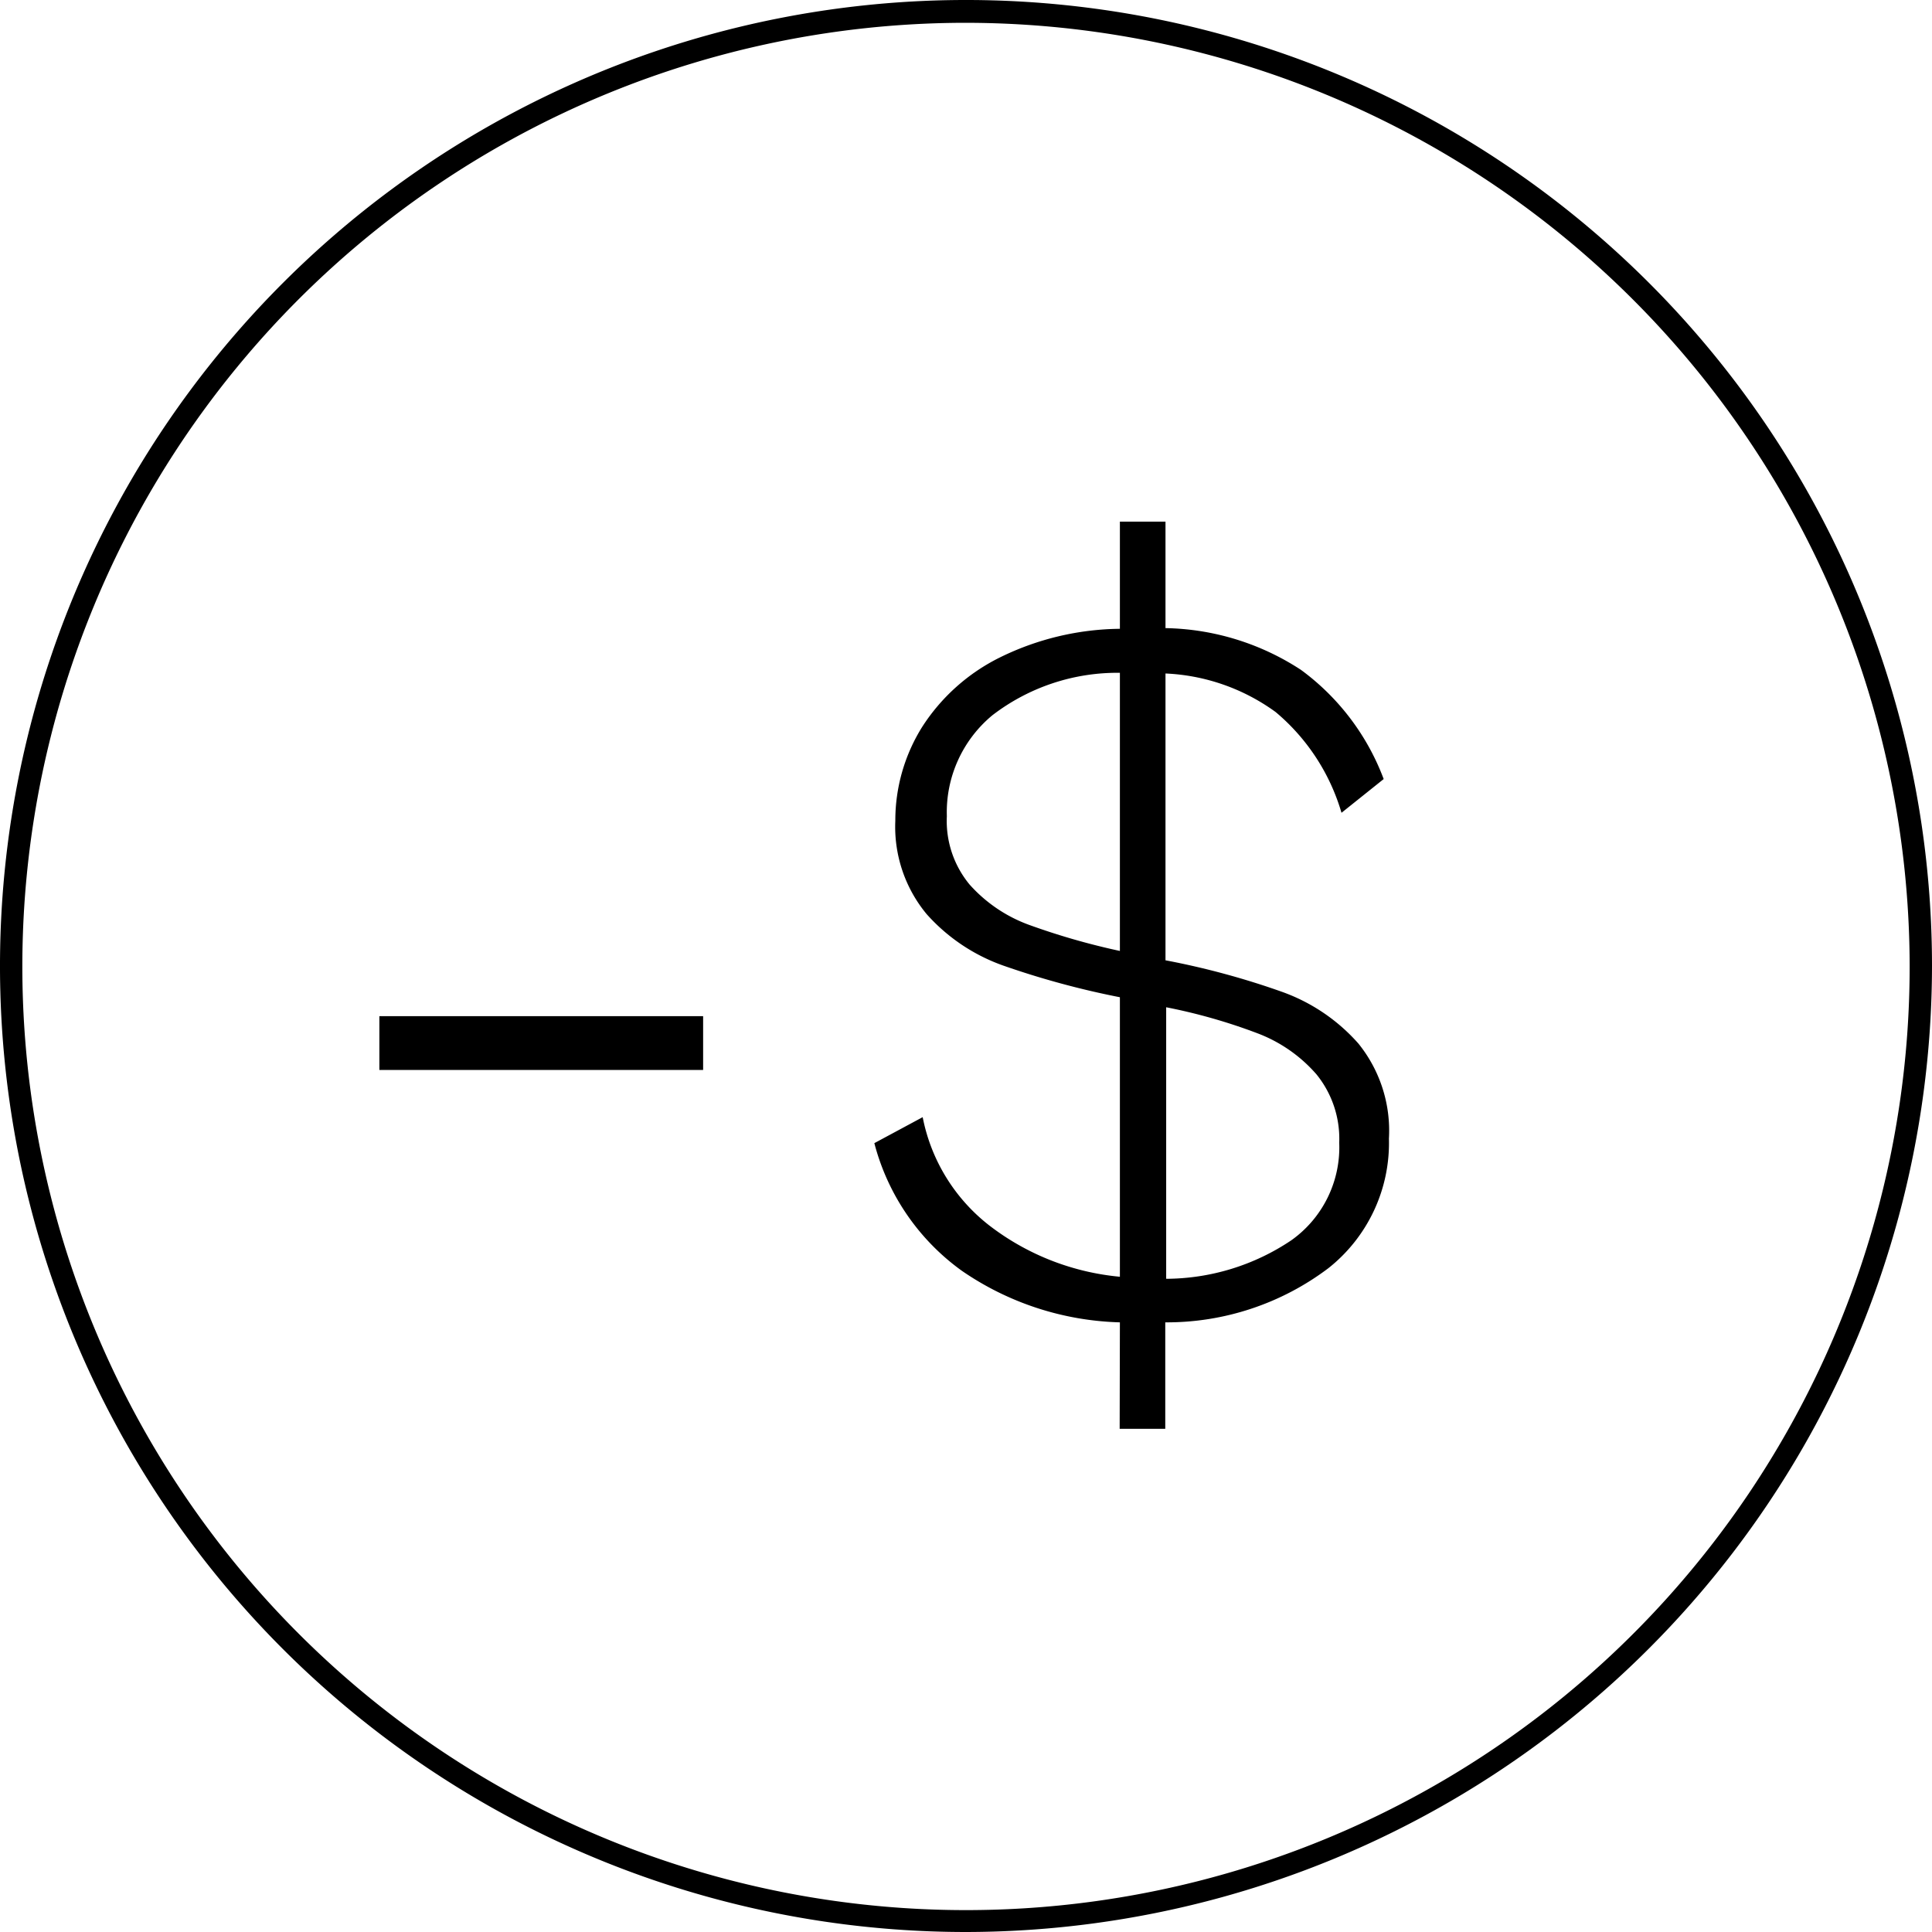 <svg xmlns="http://www.w3.org/2000/svg" viewBox="0 0 84.74 84.74"><g id="Layer_2" data-name="Layer 2"><g id="Diseño"><path d="M42.37,84.74A42.37,42.37,0,1,1,84.74,42.37,42.42,42.42,0,0,1,42.37,84.74ZM42.37,1A41.39,41.39,0,1,0,83.76,42.37,41.44,41.44,0,0,0,42.37,1Z"/><path d="M30.84,46.93H16.64V44.57h14.2Z"/><path d="M49.12,58a12.82,12.82,0,0,1-6.93-2.26,10,10,0,0,1-3.84-5.6L40.47,49a7.94,7.94,0,0,0,3,4.81A11.06,11.06,0,0,0,49.12,56V43.74A37.11,37.11,0,0,1,44,42.35a8.13,8.13,0,0,1-3.36-2.26A6,6,0,0,1,39.27,36a7.73,7.73,0,0,1,1.18-4.12,8.56,8.56,0,0,1,3.42-3.05,12.17,12.17,0,0,1,5.25-1.25V22.88h2v4.67a11.2,11.2,0,0,1,5.94,1.83,10.51,10.51,0,0,1,3.63,4.79l-1.85,1.48a9.1,9.1,0,0,0-2.89-4.42,8.87,8.87,0,0,0-4.83-1.69V42.12a34.36,34.36,0,0,1,5.13,1.39,8.1,8.1,0,0,1,3.33,2.26,6.08,6.08,0,0,1,1.34,4.17,7,7,0,0,1-2.65,5.68A11.76,11.76,0,0,1,51.11,58v4.67h-2Zm0-28.49a9,9,0,0,0-5.59,1.86,5.52,5.52,0,0,0-2,4.43,4.37,4.37,0,0,0,1,3,6.45,6.45,0,0,0,2.59,1.76,30.67,30.67,0,0,0,4,1.15ZM56.64,54.4a5,5,0,0,0,2.1-4.28,4.48,4.48,0,0,0-1-3,6.46,6.46,0,0,0-2.59-1.8,24.56,24.56,0,0,0-4-1.14V56.09A9.91,9.91,0,0,0,56.64,54.4Z"/></g></g></svg>